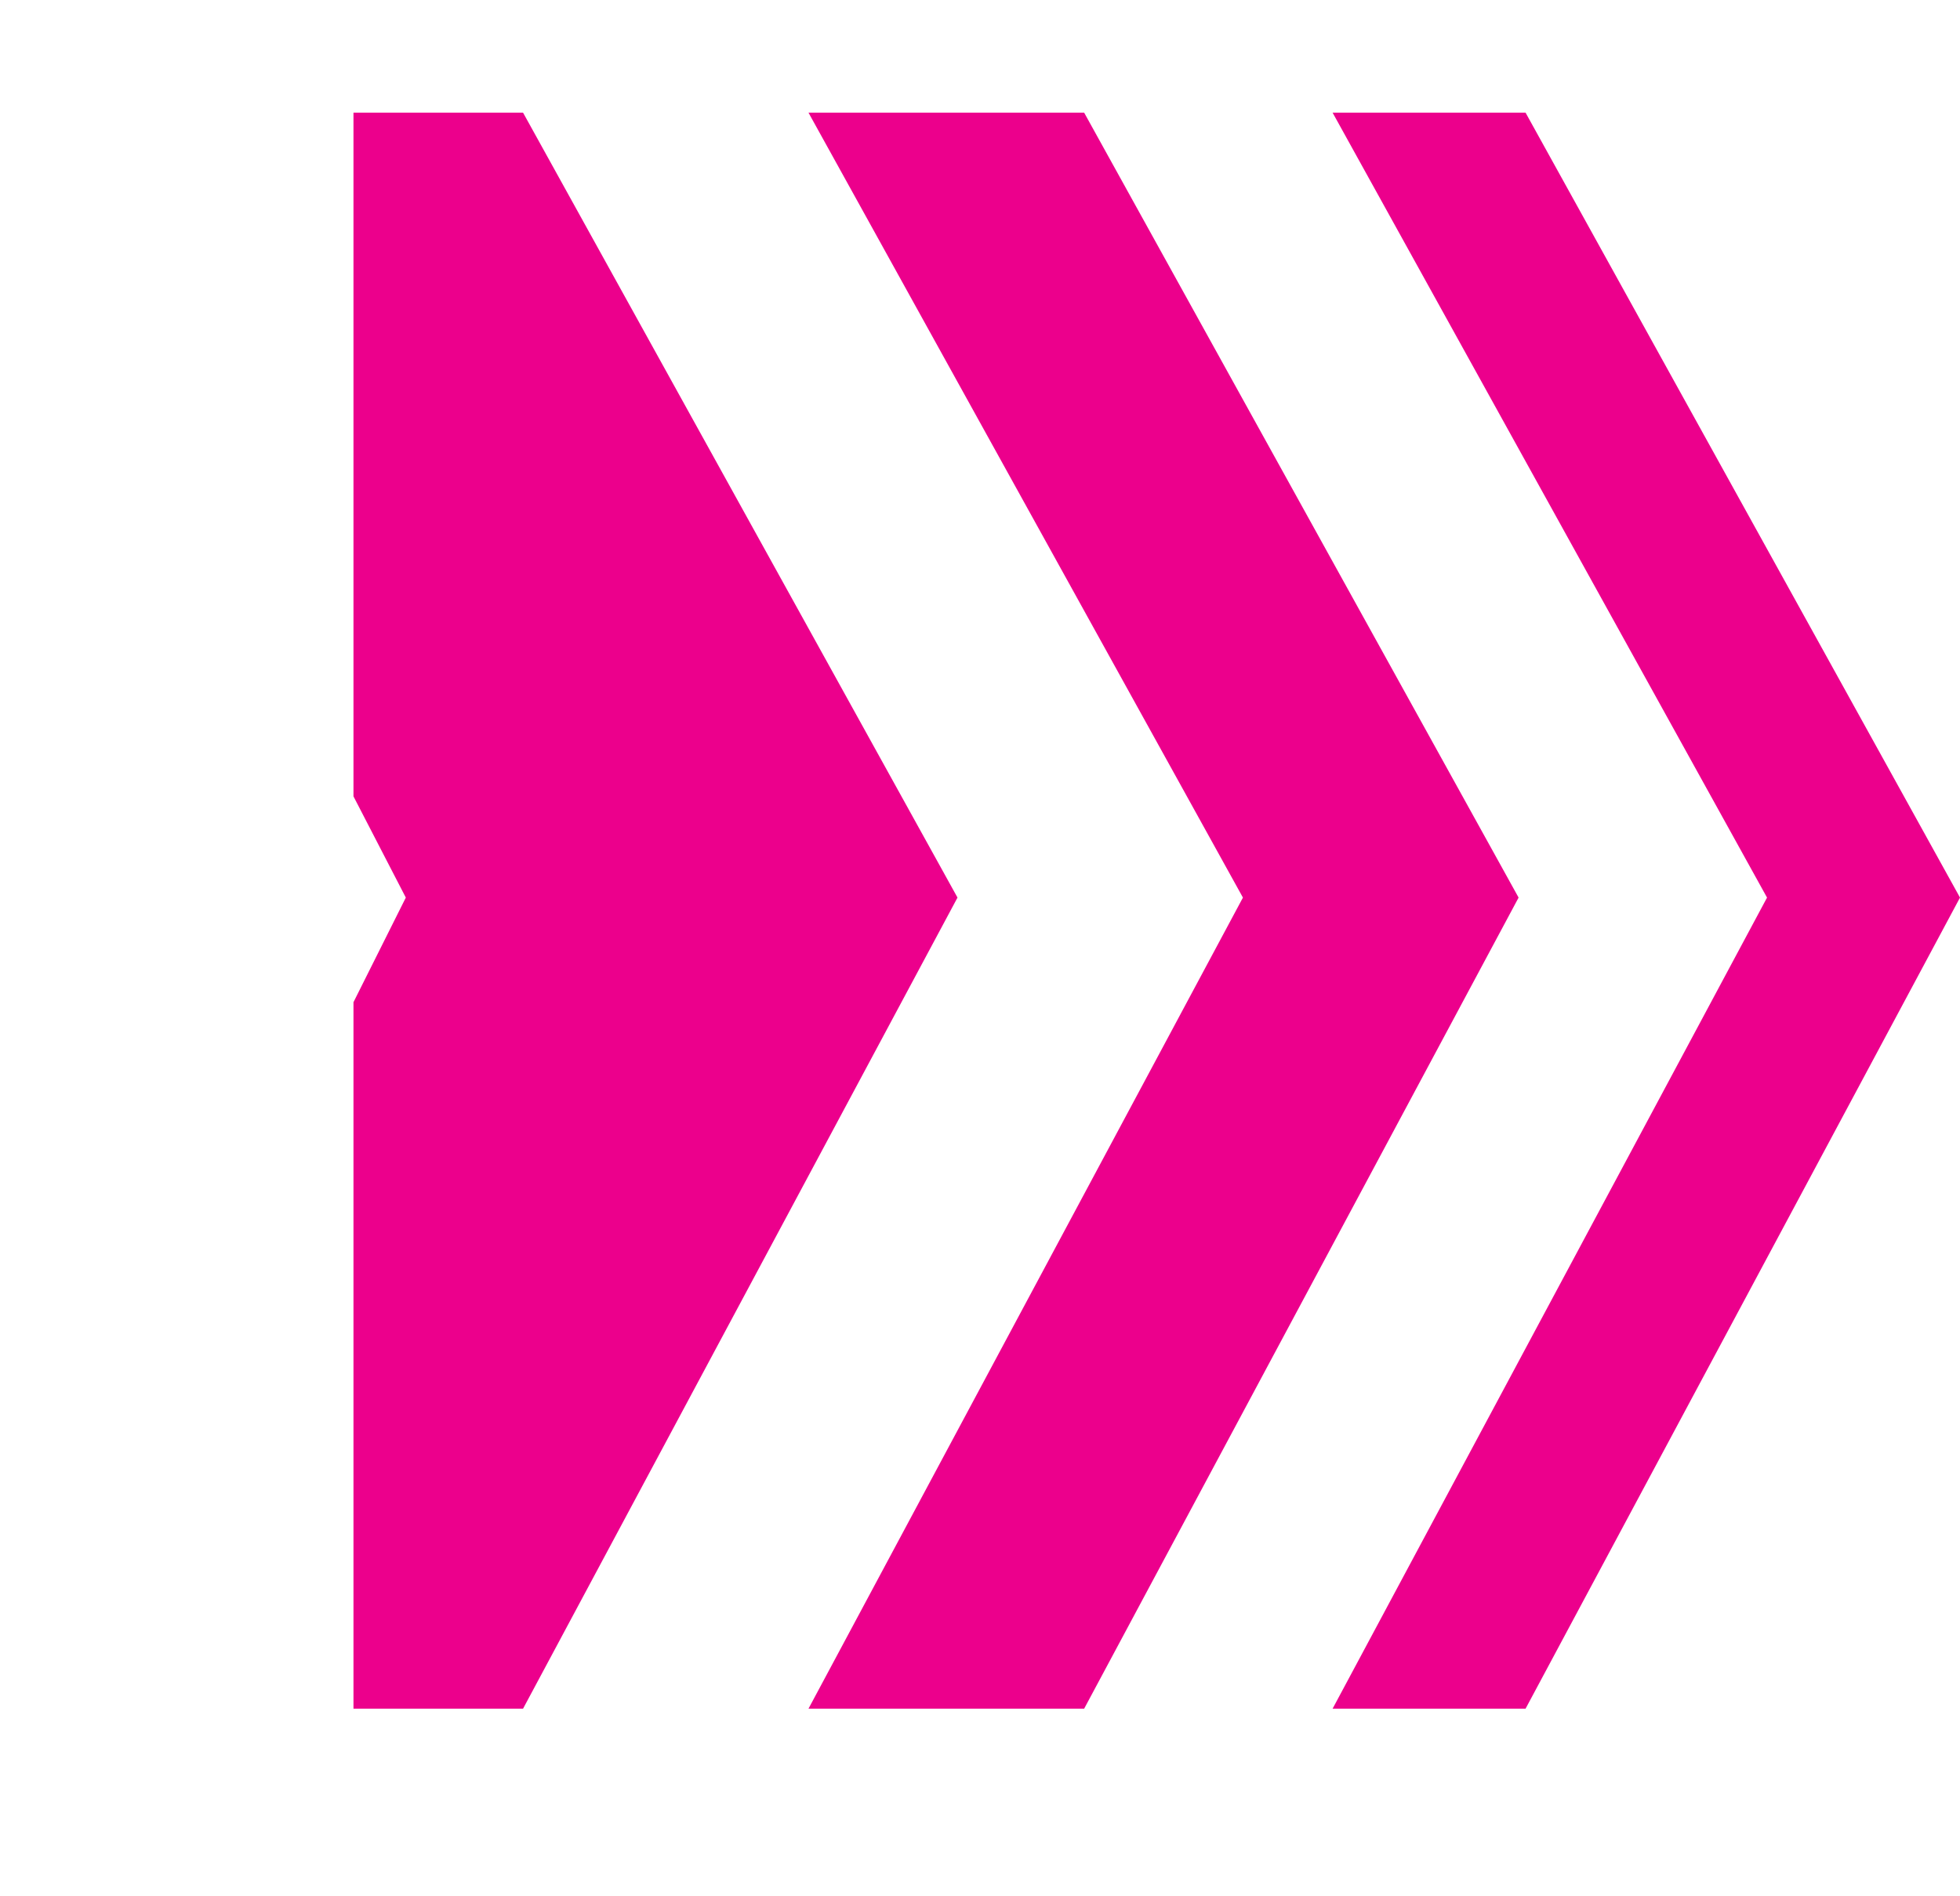 <?xml version="1.0" encoding="UTF-8"?>
<svg data-bbox="0 3.23 56.17 45.75" viewBox="0 0 56.17 54.34" xmlns="http://www.w3.org/2000/svg" data-type="color">
    <g>
        <defs>
            <clipPath id="69eb05f2-665d-46c0-ab96-07f0b7e35256">
                <path d="M27.88 0v54.34H10.13V0h17.75z"/>
            </clipPath>
        </defs>
        <path fill="#ec008c" d="M43.52 25.73 31.07 3.23h-7.9l12.45 22.5-12.45 23.25h7.9l12.45-23.25z" data-color="1"/>
        <path fill="#ec008c" d="m38.19 3.23 12.45 22.5-12.45 23.25h5.53l12.45-23.25-12.45-22.5h-5.53z" data-color="1"/>
        <g clip-path="url(#69eb05f2-665d-46c0-ab96-07f0b7e35256)">
            <path fill="#ec008c" d="M27.44 25.73 14.99 3.23H0l11.63 22.5L0 48.98h14.99l12.45-23.25z" data-color="1"/>
        </g>
    </g>
</svg>
